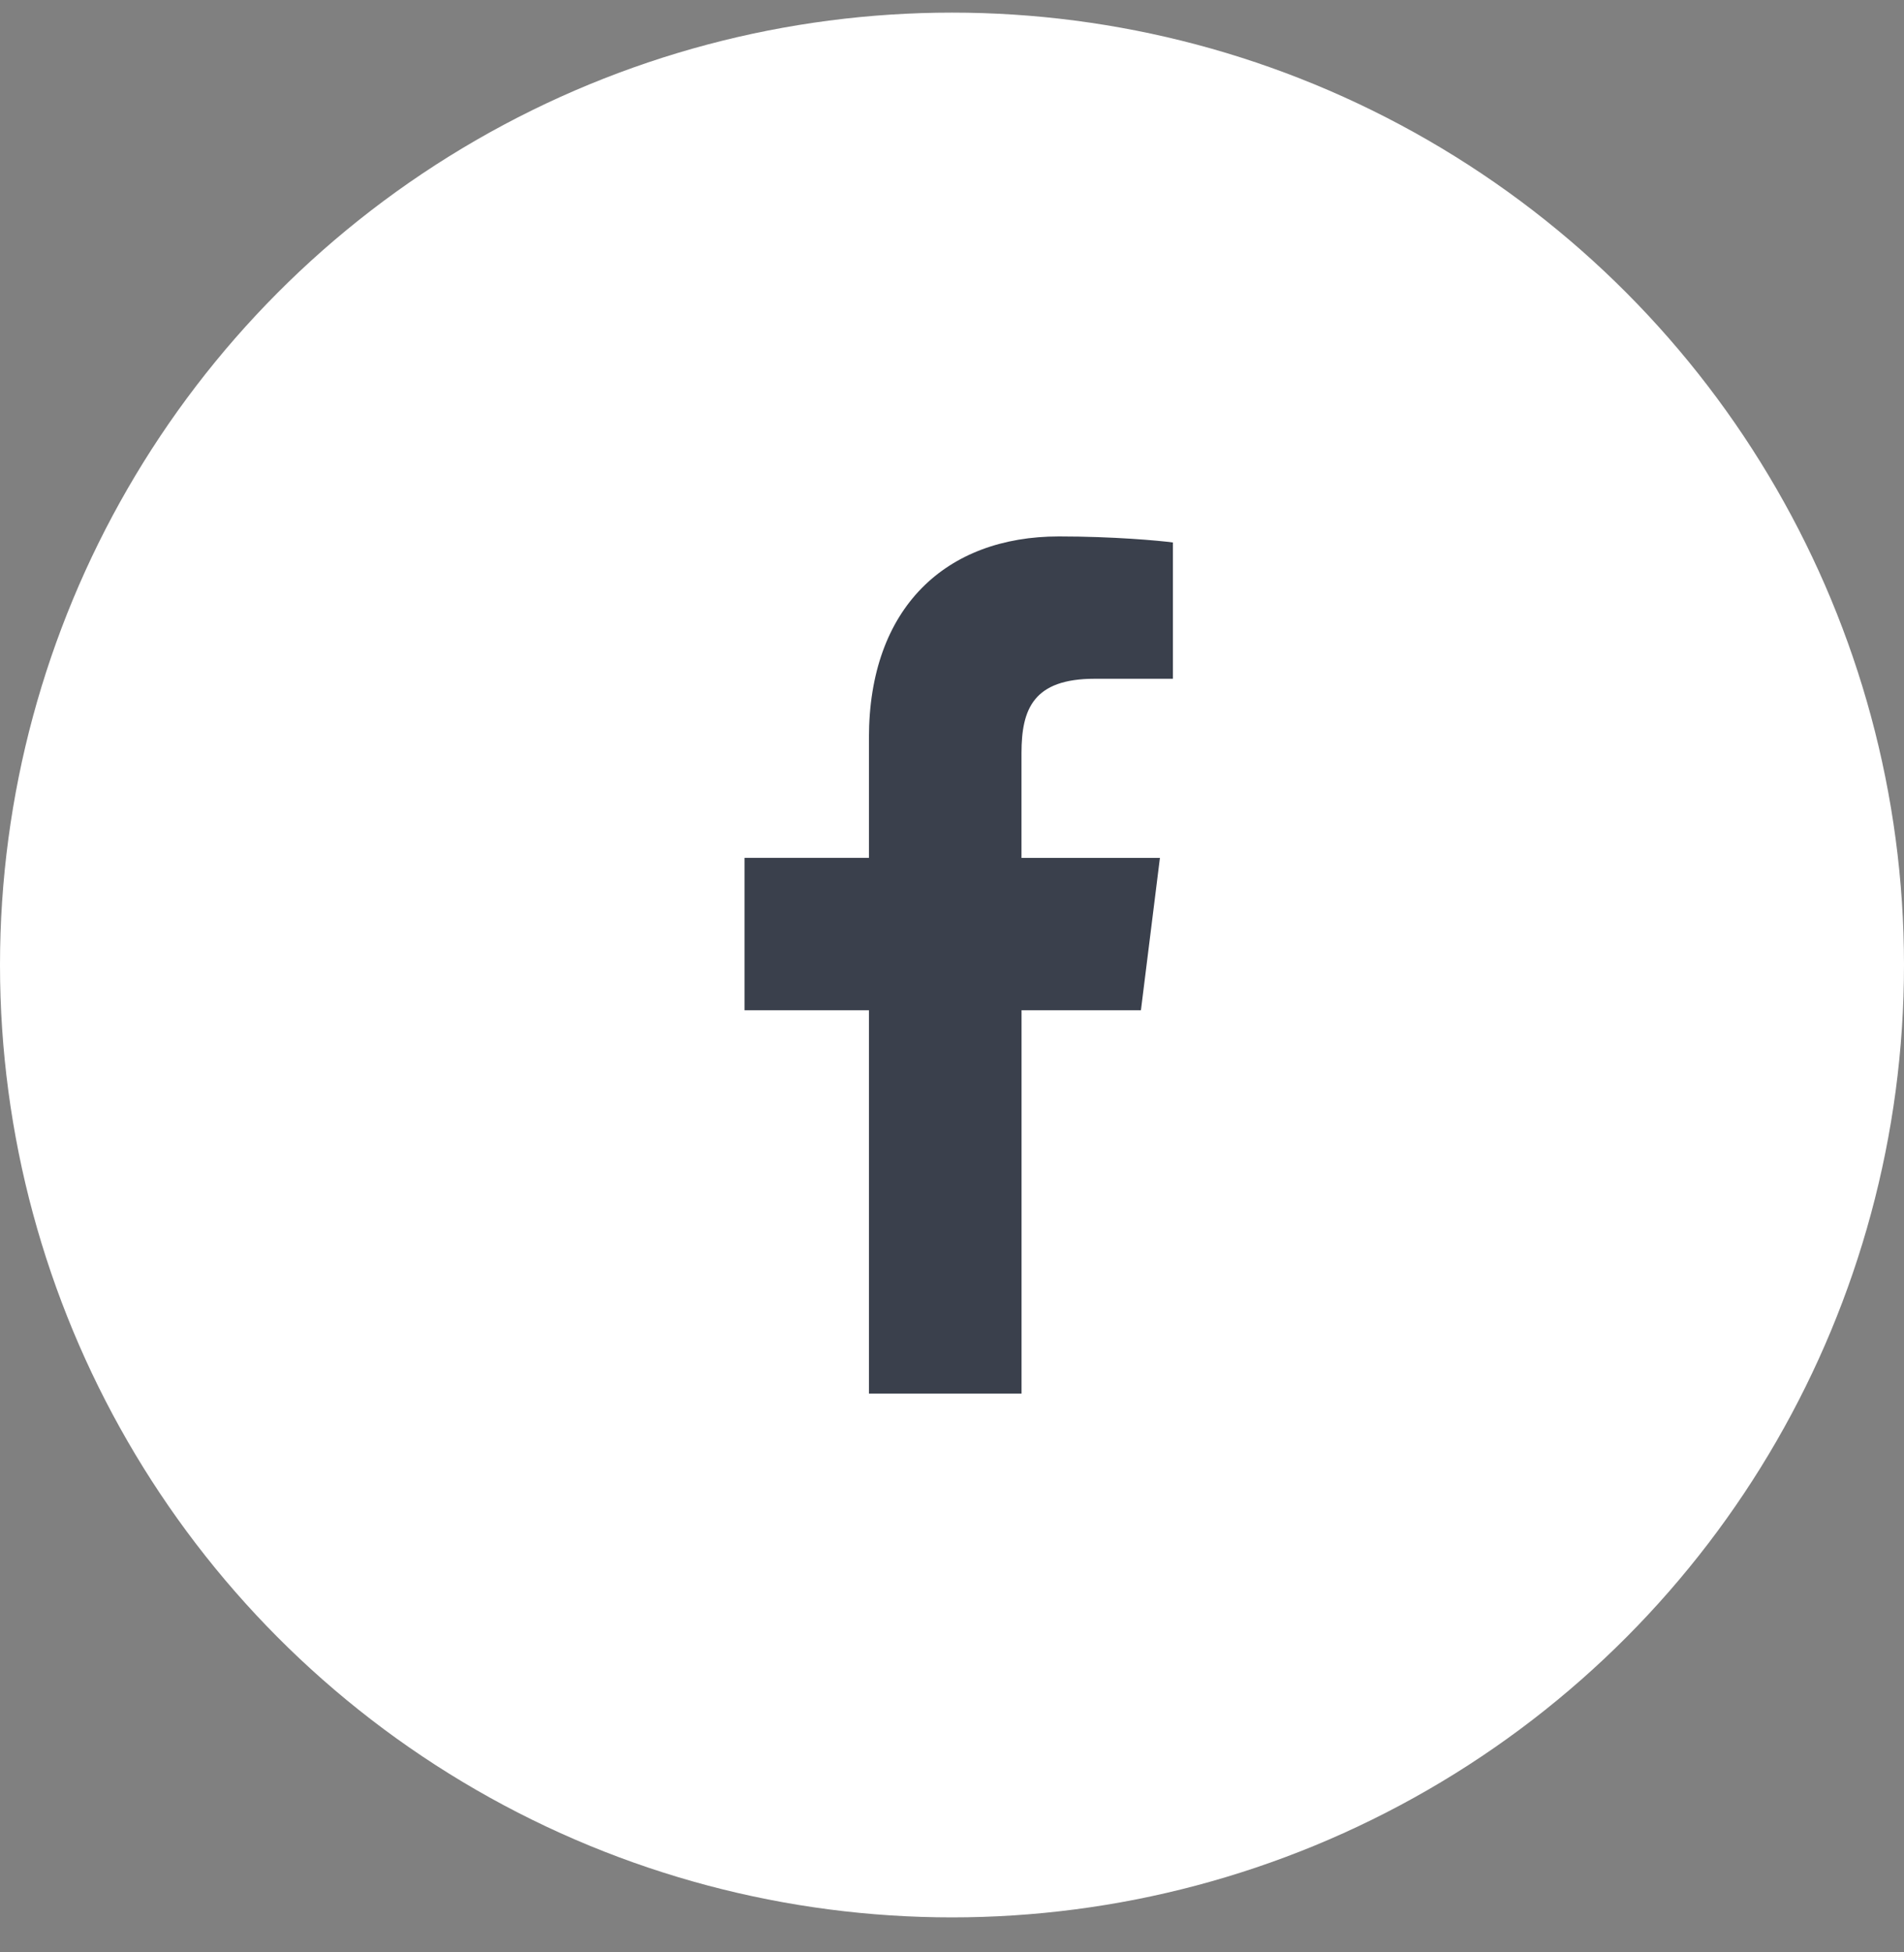 <svg width="40" height="41" viewBox="0 0 40 41" fill="none" xmlns="http://www.w3.org/2000/svg">
<rect x="0" y="0" width="40" height="41" fill="#808080" stroke="none"/>
<circle cx="20" cy="20.265" r="20" fill="white"/>
<g clip-path="url(#clip0_1296_3624)">
<path d="M22.998 14.254H24.641V11.392C24.358 11.353 23.383 11.265 22.247 11.265C19.878 11.265 18.255 12.755 18.255 15.494V18.015H15.641V21.215H18.255V29.265H21.461V21.215H23.969L24.368 18.016H21.46V15.812C21.461 14.887 21.71 14.254 22.998 14.254Z" fill="#3A404C"/>
</g>
<defs>
<clipPath id="clip0_1296_3624">
<rect width="18" height="18" fill="white" transform="translate(11 11.265)"/>
</clipPath>
</defs>
</svg>
